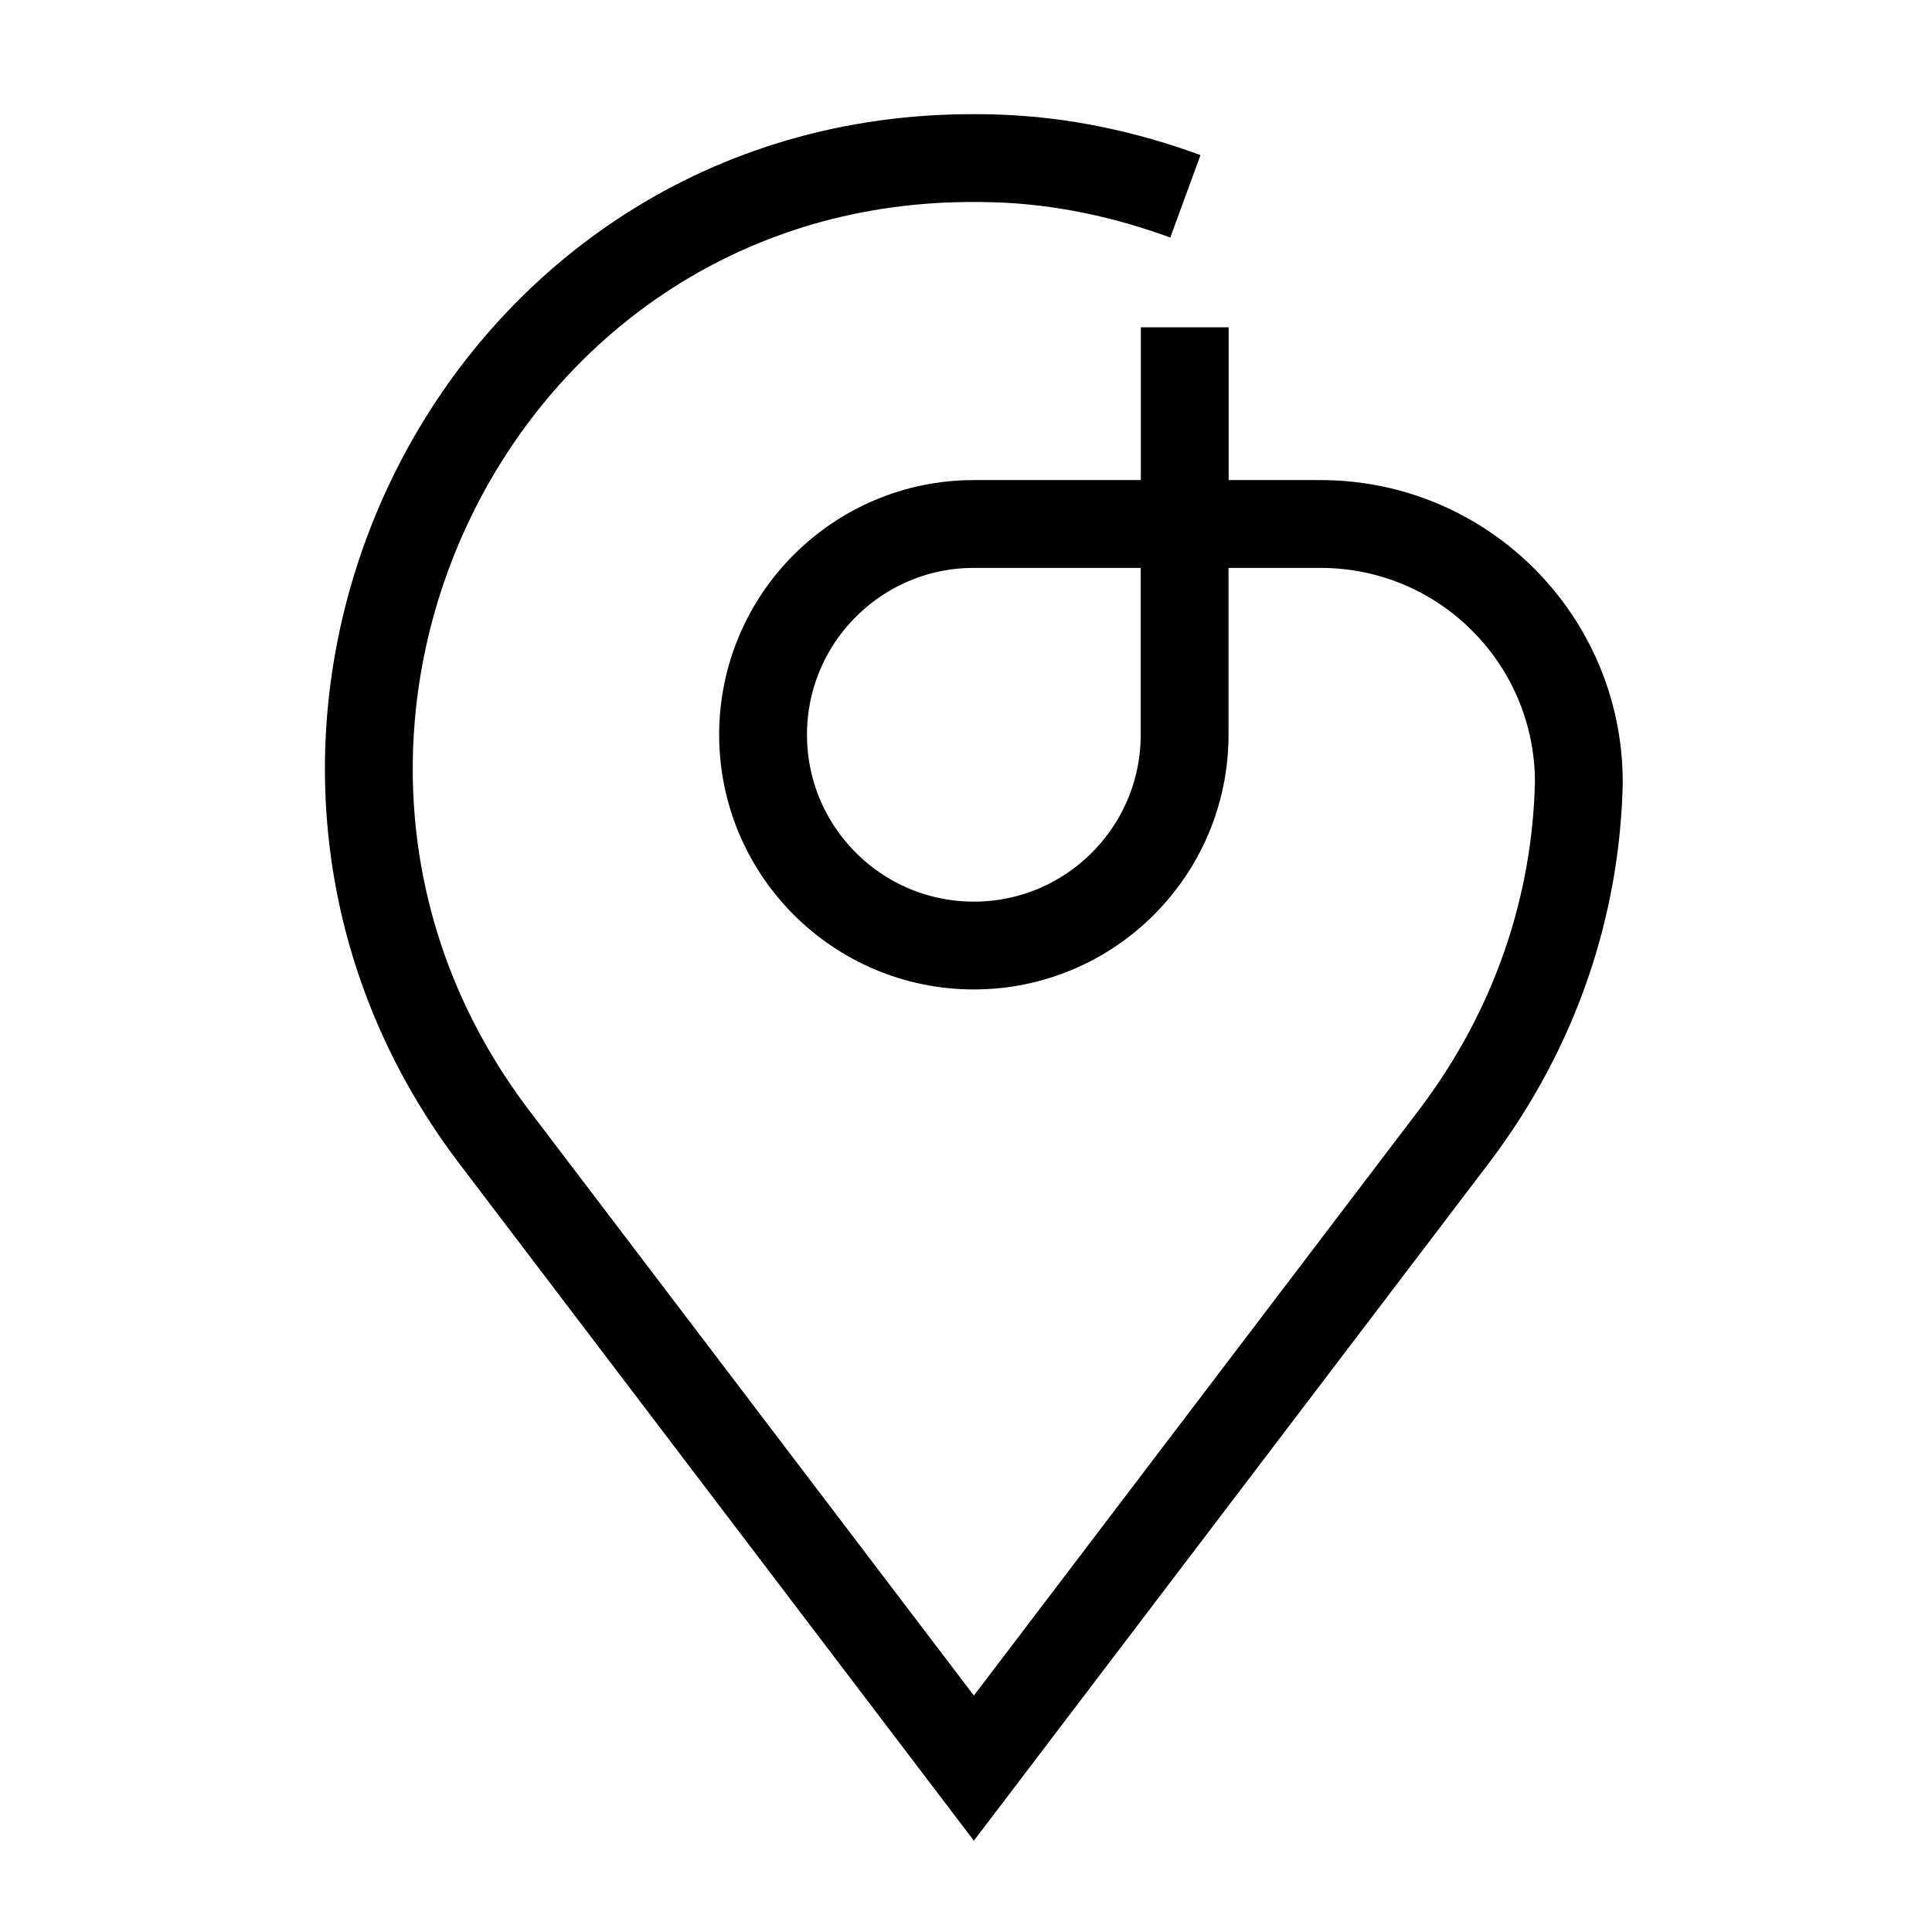 <svg xmlns="http://www.w3.org/2000/svg" width="110" height="110" viewBox="0 0 110 110" fill="none"><path d="M67.447 29.834V41.834C67.447 48.46 62.067 53.835 55.447 53.835C48.822 53.835 43.446 48.455 43.446 41.834C43.446 35.209 48.827 29.834 55.447 29.834H67.447Z" stroke="black" stroke-width="5"></path><path d="M67.491 11.177C64.148 9.953 60.507 9.13 56.616 9.016C56.231 9.005 55.84 9 55.449 9C55.059 9 54.668 9.005 54.283 9.016C26.261 9.828 11.177 42.413 28.136 64.731L55.449 100.67L82.763 64.731C87.497 58.497 89.737 51.465 89.893 44.548C89.893 36.423 83.315 29.834 75.19 29.834H67.455V18.636" stroke="black" stroke-width="5"></path></svg>